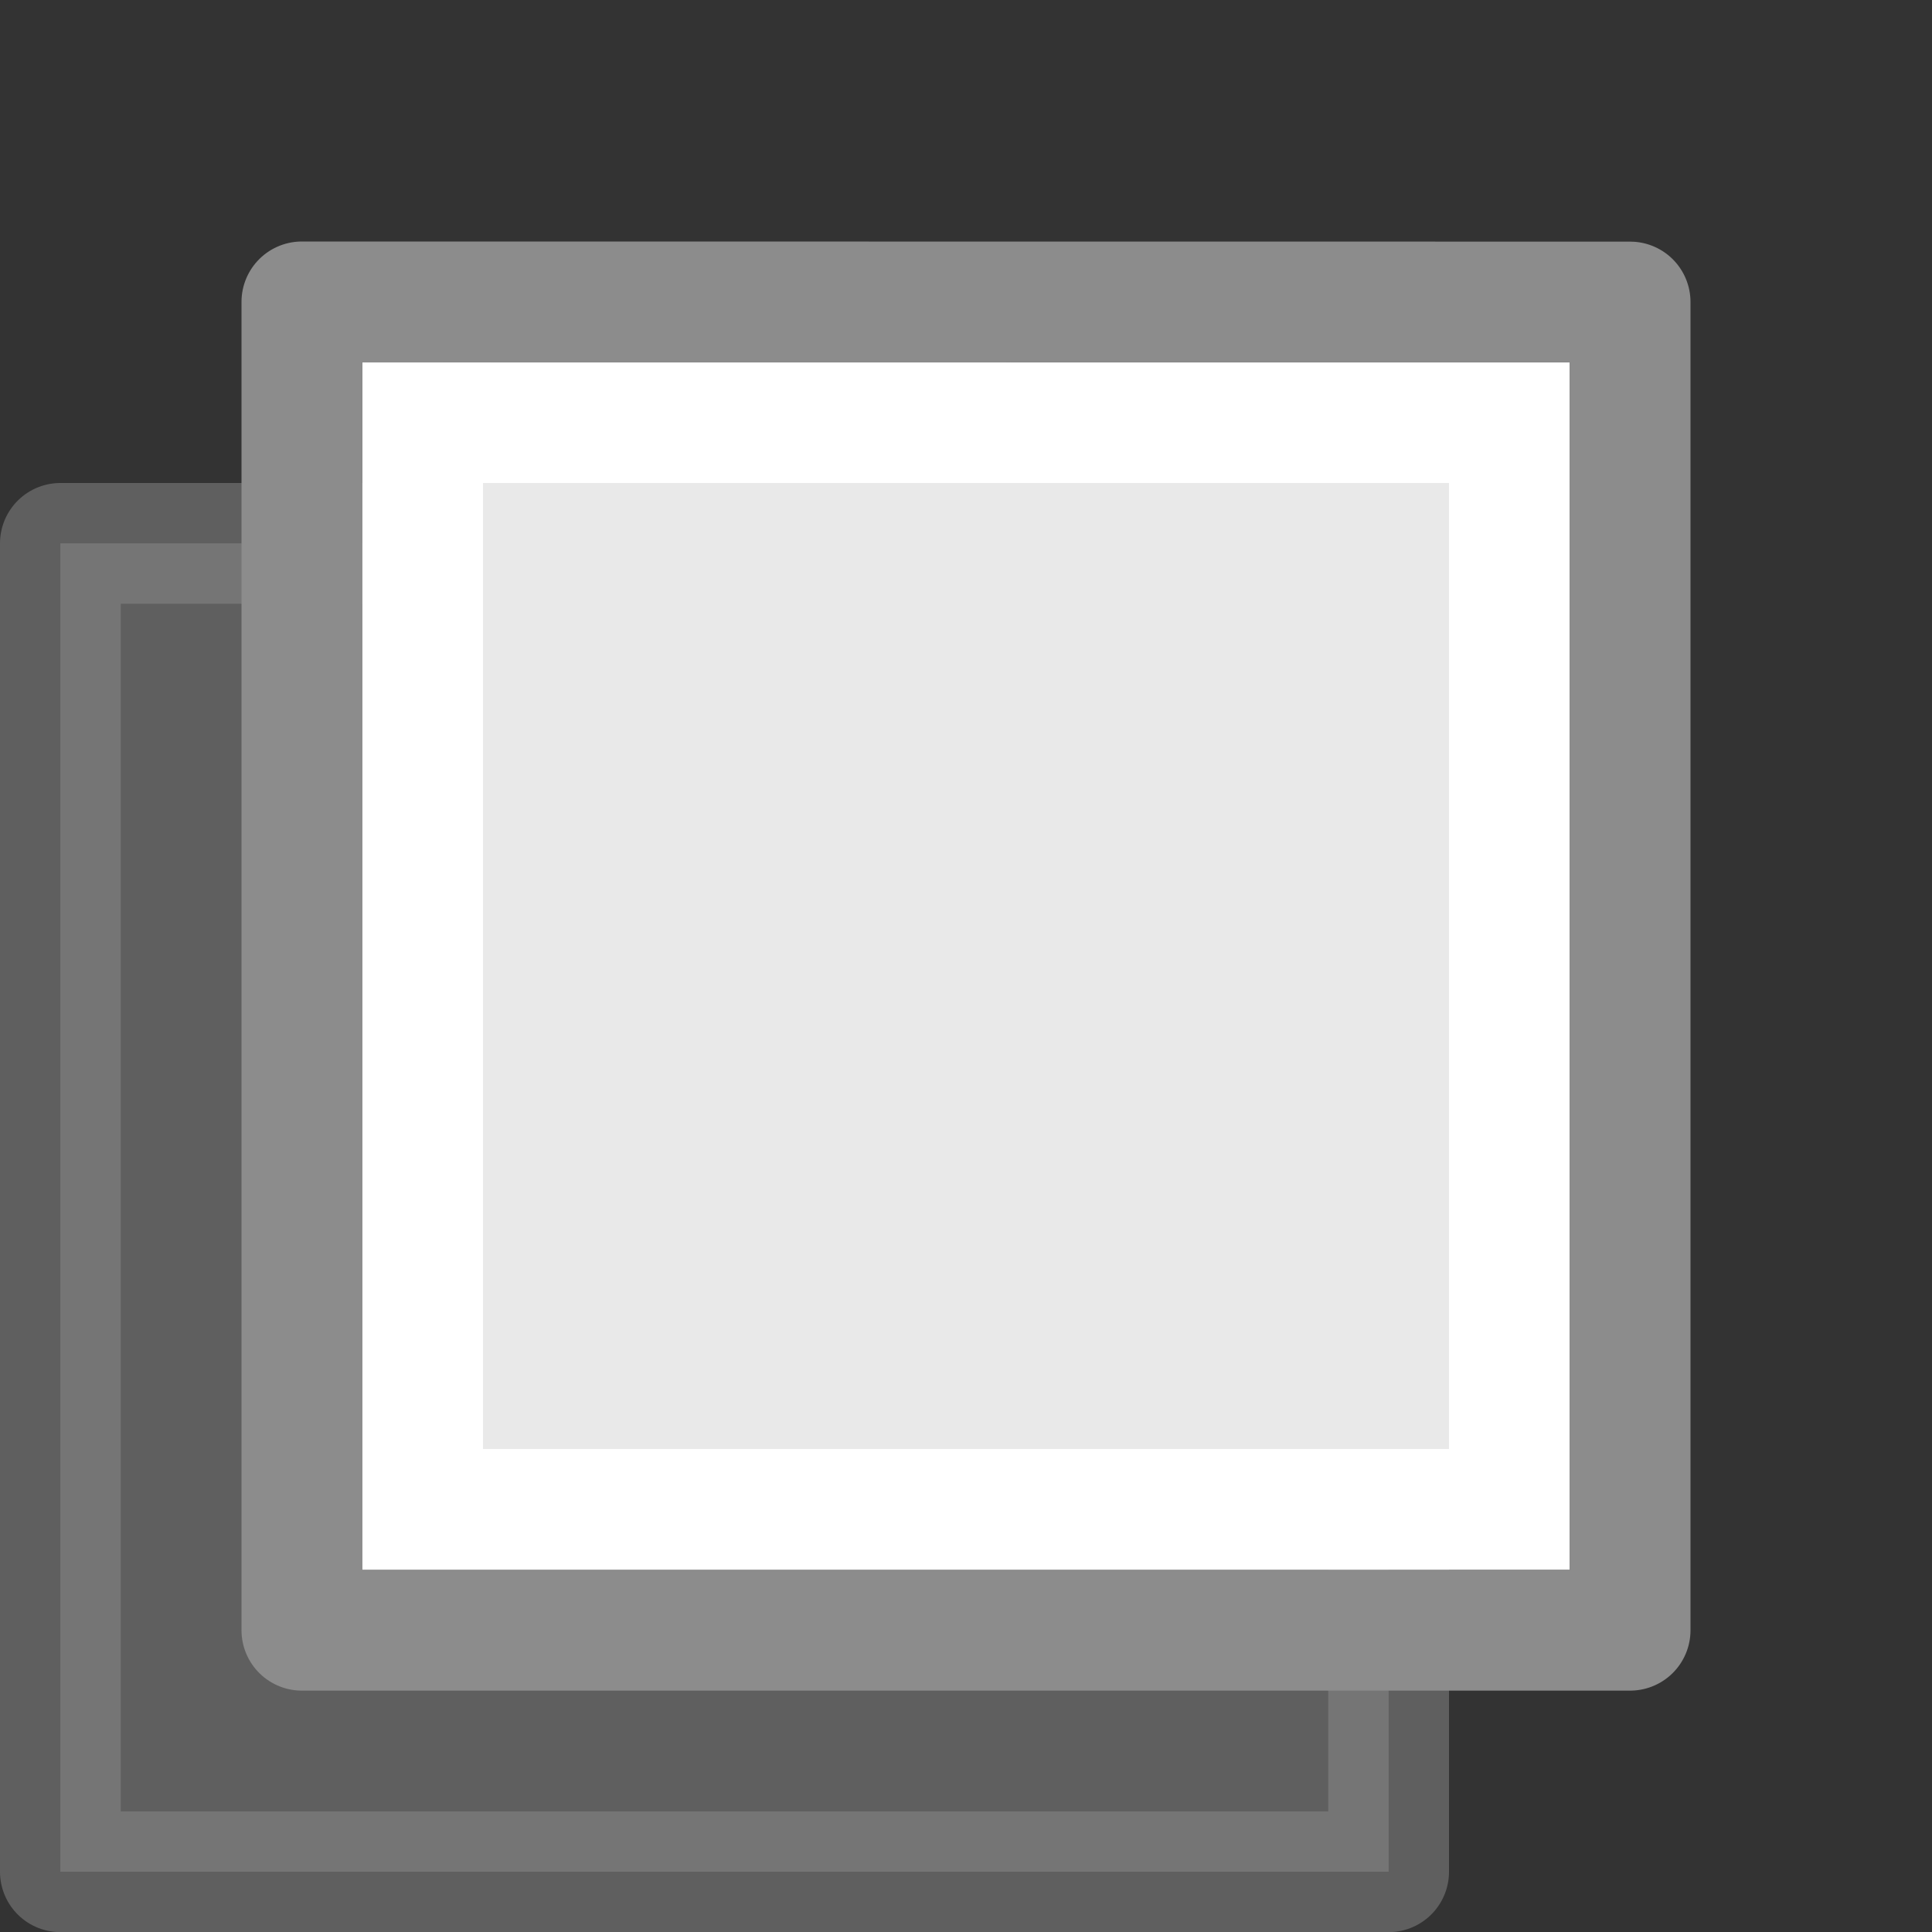 <svg viewBox="0 0 16 16" xmlns="http://www.w3.org/2000/svg"><rect x="0" y="0" width="16" height="16" fill="#333333" stroke="none"/><path d="m.5 4.5c2.521 0 11.0.001 11.0.001l0 11h-11z" fill="#8c8c8c" opacity=".5" stroke="#8c8c8c" stroke-linejoin="round" stroke-width="1"/><path d="m3 3c2.292 0 10.0.001 10.0.001v10h-10z" fill="#e9e9e9"/><g fill="none"><path d="m12.5 12.5h-9v-9h9z" stroke="#fff" stroke-linecap="round"/><path d="m2.5 2.5c2.521 0 11.0.001 11.0.001l0 11h-11z" stroke="#8c8c8c" stroke-linejoin="round" stroke-width="1"/></g></svg>